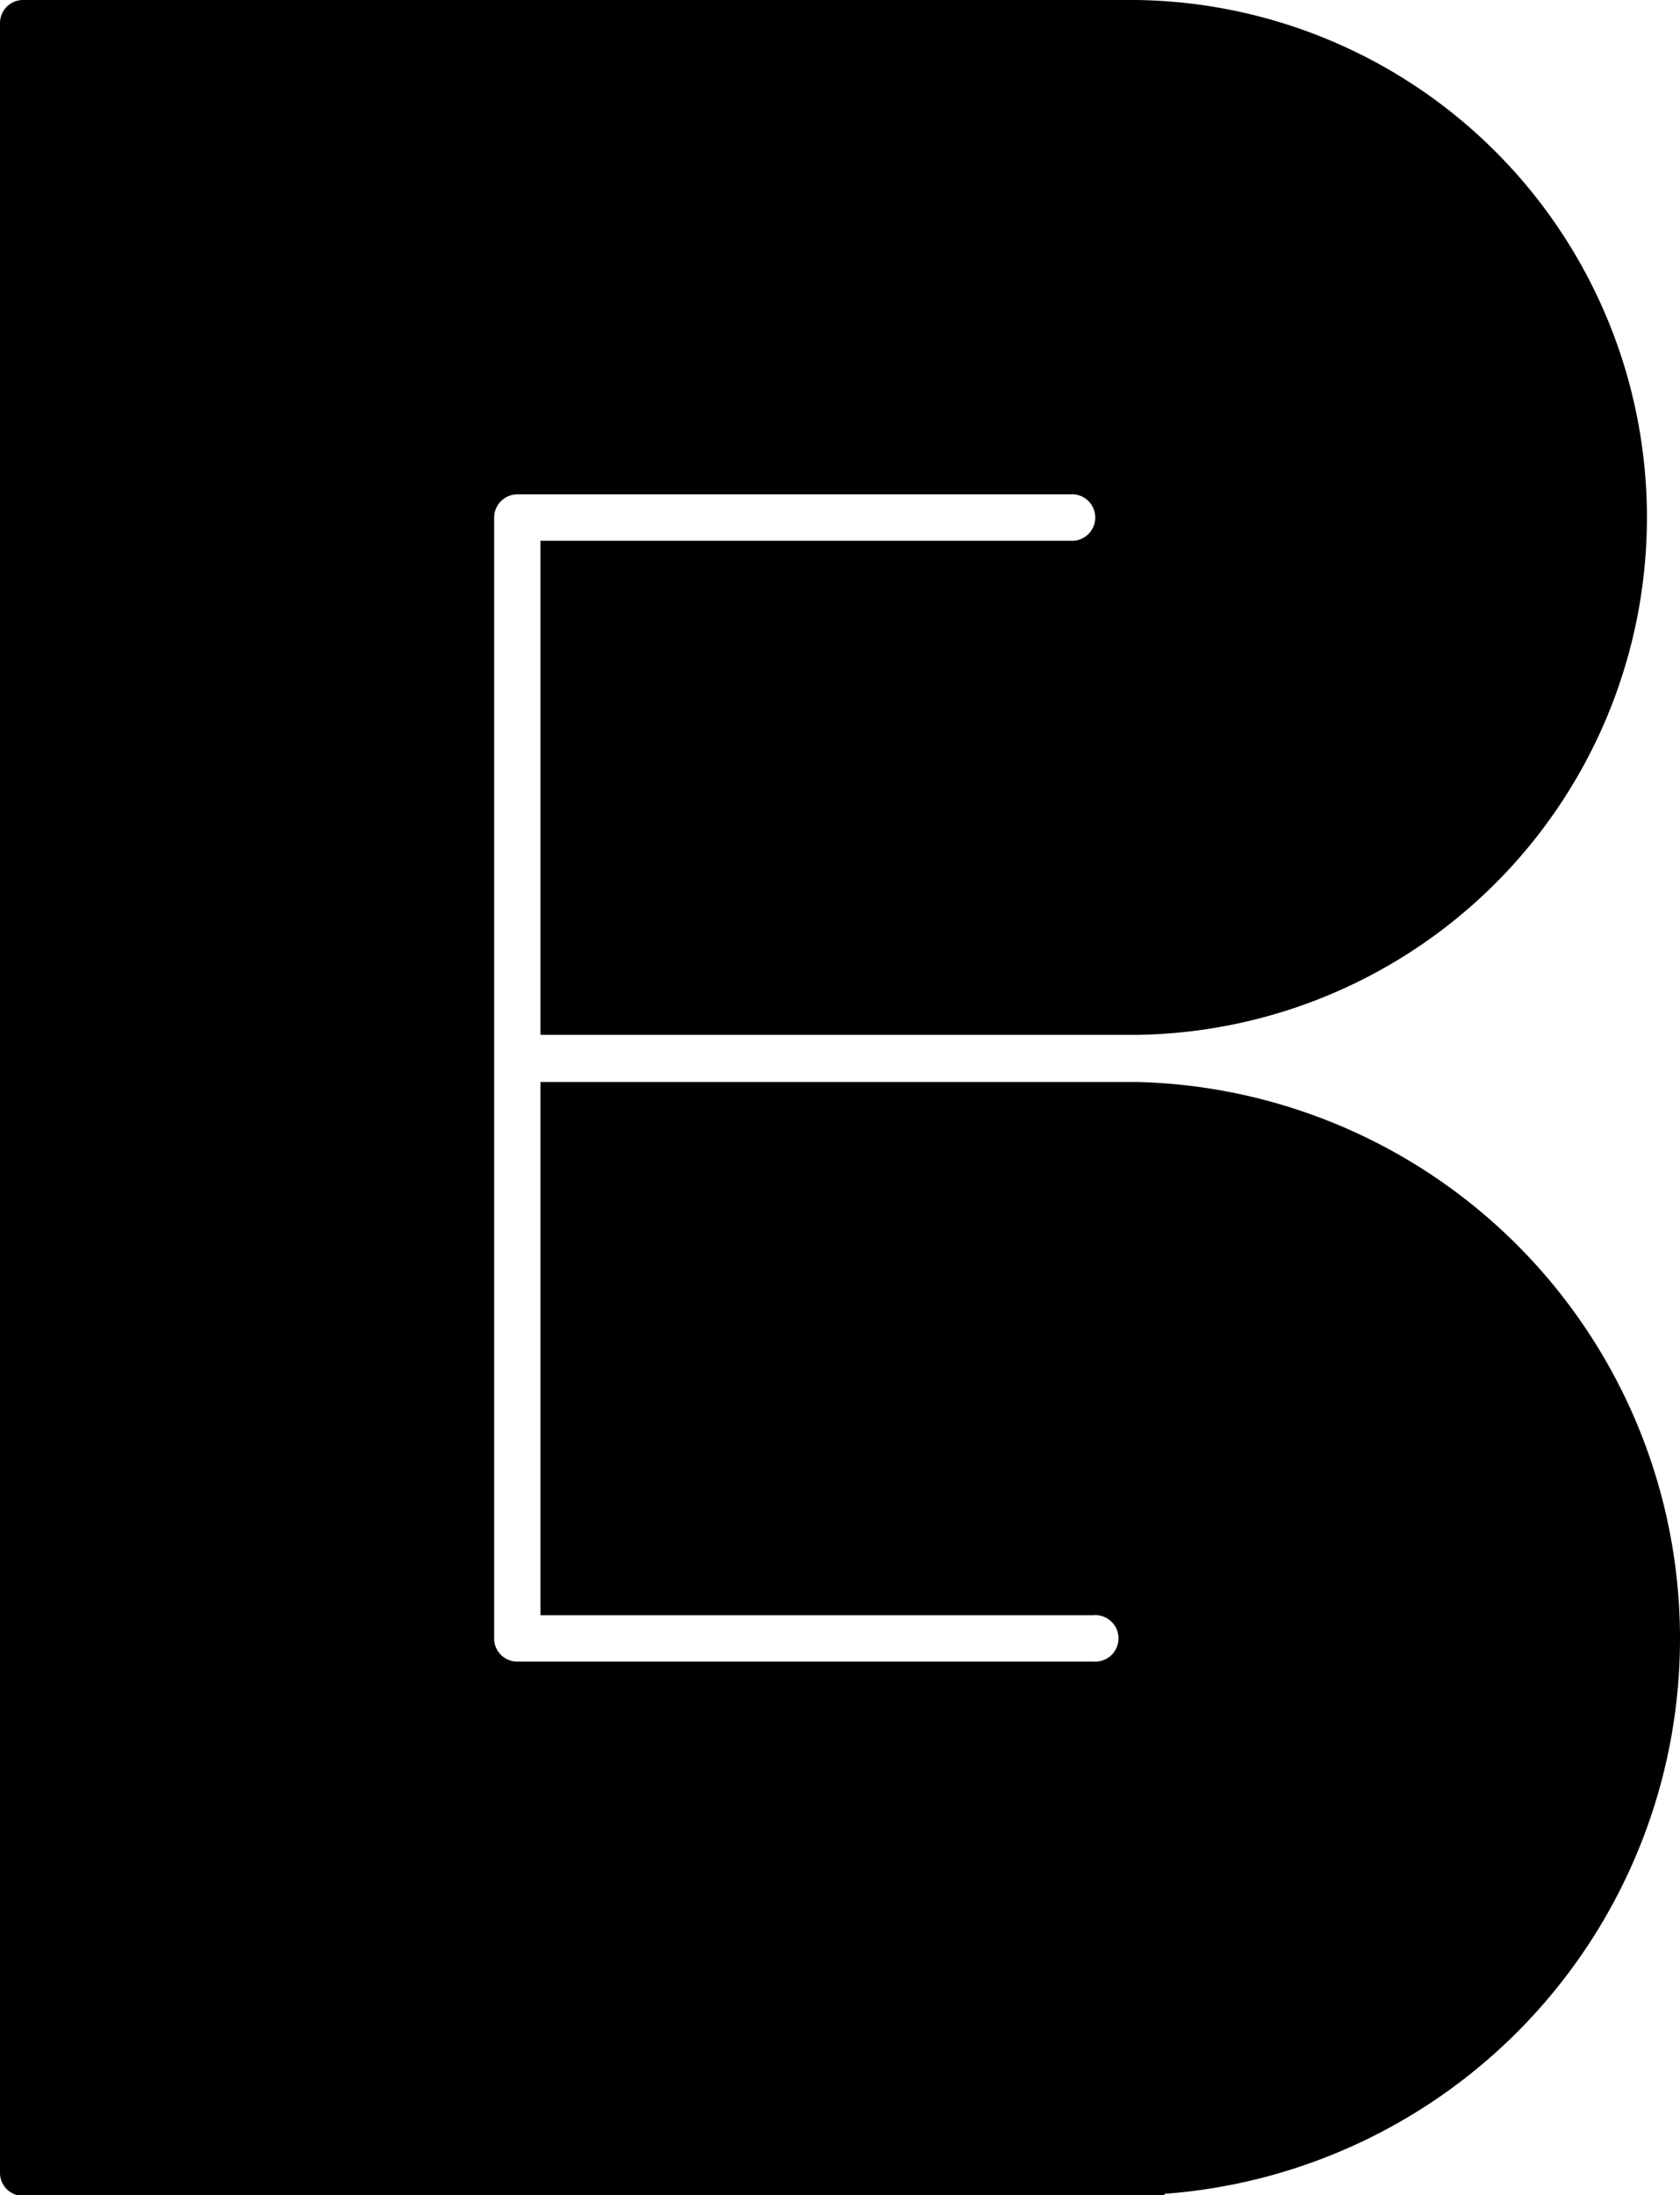 <svg xmlns="http://www.w3.org/2000/svg" viewBox="0 0 89.55 116.97"><title>belogo</title><g id="Layer_2" data-name="Layer 2"><g id="Layer_1-2" data-name="Layer 1"><path d="M89.55,87.29A29.66,29.66,0,0,0,60.62,57.65v0H28.81V86.06H58.27a1.24,1.24,0,1,1,0,2.47H27.51a1.23,1.23,0,0,1-1.17-1.22V27.57a1.24,1.24,0,0,1,1.24-1.23H56.91v0l.12,0a1.24,1.24,0,1,1,0,2.47l-.12,0v0H28.81V55.14H60.56v0A27.56,27.56,0,0,0,59.87,0c-.22,0-.43,0-.65,0V0h-58A1.23,1.23,0,0,0,0,1.2V115.76A1.23,1.23,0,0,0,1.23,117H62.07v-.11A29.66,29.66,0,0,0,89.55,87.29"/></g></g></svg>